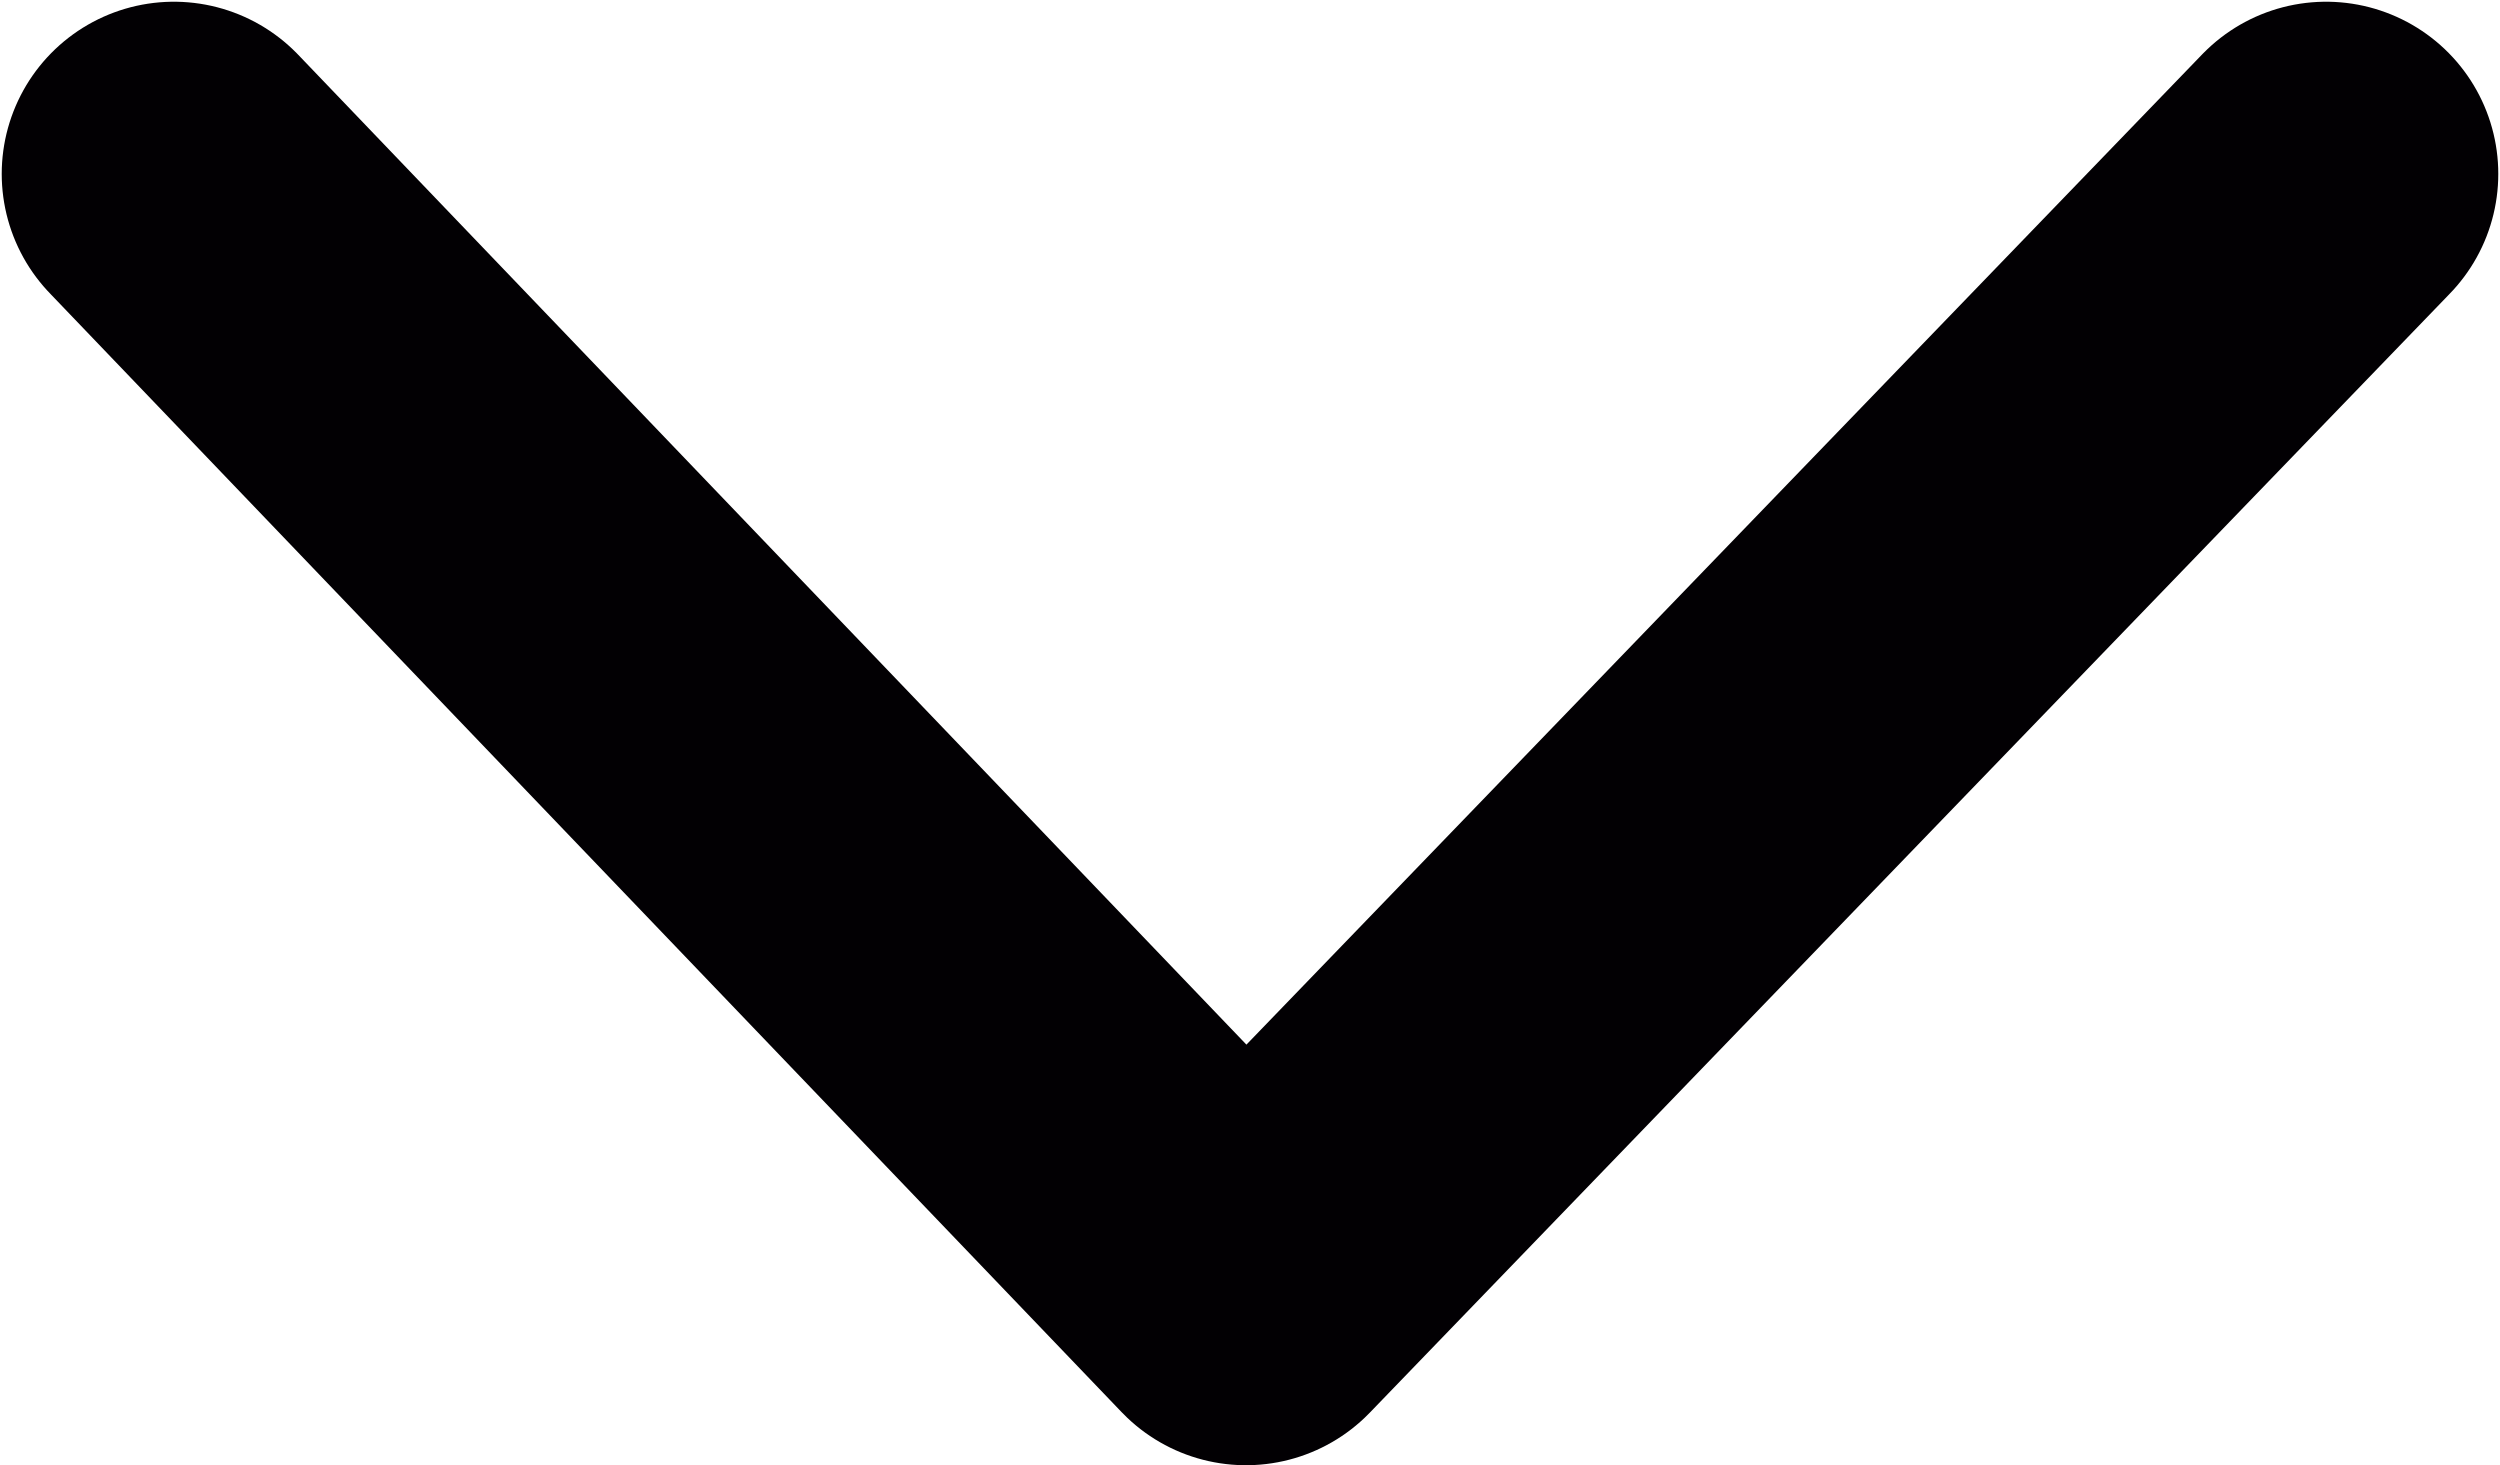 <?xml version="1.0" encoding="UTF-8" standalone="no"?>
<svg
   xmlns:dc="http://purl.org/dc/elements/1.1/"
   xmlns:cc="http://creativecommons.org/ns#"
   xmlns:rdf="http://www.w3.org/1999/02/22-rdf-syntax-ns#"
   xmlns:svg="http://www.w3.org/2000/svg"
   xmlns="http://www.w3.org/2000/svg"
   id="svg10"
   version="1.1"
   viewBox="0 0 29.04 17.021"
   height="17.021"
   width="29.04">
  <!-- Generator: Sketch 51.1 (57501) - http://www.bohemiancoding.com/sketch -->
  <title
     id="title2">Line Copy 3</title>
  <desc
     id="desc4">Created with Sketch.</desc>
  <defs
     id="defs6" />
  <g
     transform="translate(6.03,-5.99)"
     style="fill:none;fill-rule:evenodd;stroke:none;stroke-width:1;stroke-linecap:round;stroke-linejoin:round"
     id="Design">
    <polyline
       style="stroke:#020003;stroke-width:4;stroke-opacity:1"
       points="21 8 8.453 21 -4 8"
       transform="translate(-0.01,0.01)"
       id="Line-Copy-3" />
  </g>
</svg>
